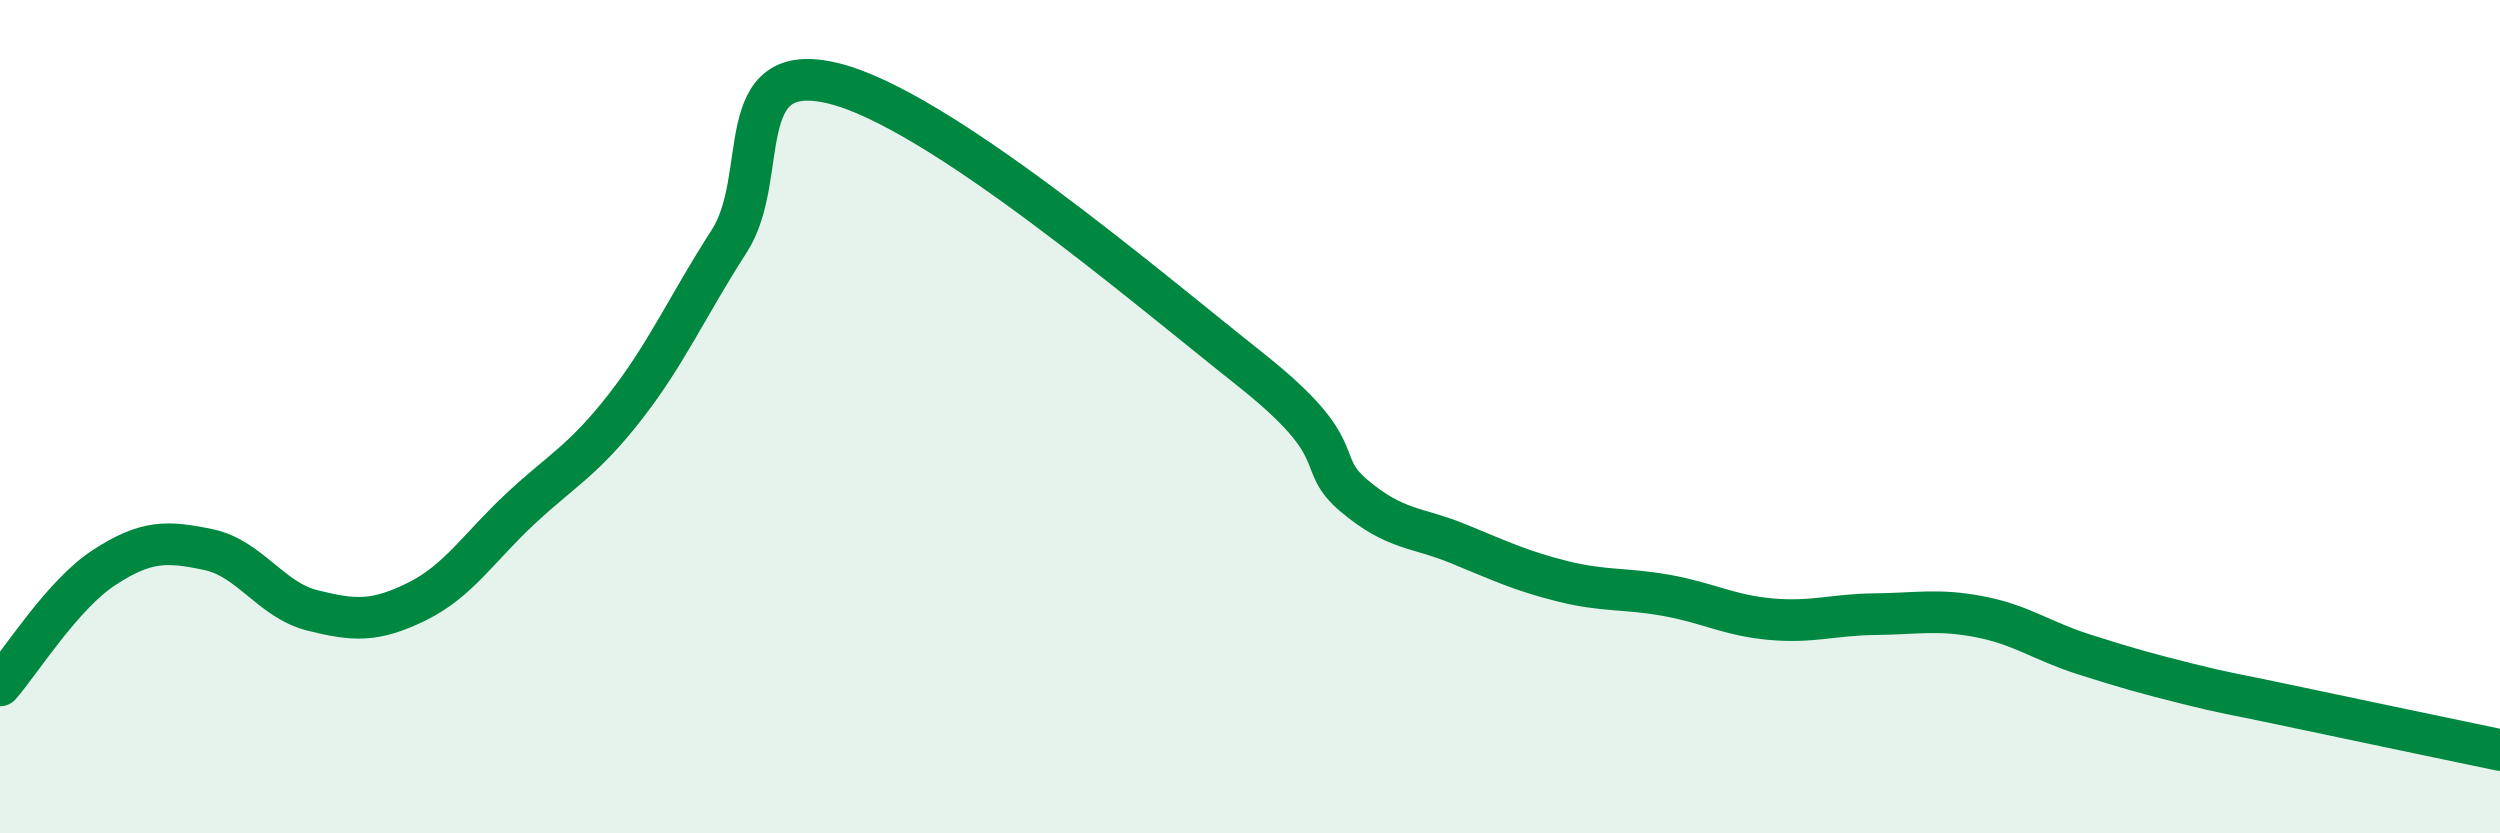 
    <svg width="60" height="20" viewBox="0 0 60 20" xmlns="http://www.w3.org/2000/svg">
      <path
        d="M 0,16.45 C 0.5,15.88 1.5,14.27 2.5,13.62 C 3.5,12.97 4,12.98 5,13.19 C 6,13.4 6.5,14.4 7.5,14.65 C 8.5,14.9 9,14.93 10,14.44 C 11,13.95 11.5,13.13 12.5,12.2 C 13.5,11.27 14,11.05 15,9.77 C 16,8.49 16.5,7.34 17.5,5.79 C 18.5,4.24 17.5,1.39 20,2 C 22.5,2.61 27.5,6.88 30,8.86 C 32.5,10.84 31.5,11.06 32.5,11.9 C 33.5,12.74 34,12.64 35,13.05 C 36,13.46 36.5,13.7 37.5,13.95 C 38.5,14.2 39,14.11 40,14.29 C 41,14.47 41.5,14.77 42.5,14.86 C 43.5,14.95 44,14.75 45,14.74 C 46,14.73 46.5,14.61 47.5,14.8 C 48.5,14.99 49,15.38 50,15.7 C 51,16.02 51.5,16.16 52.5,16.41 C 53.5,16.66 53.5,16.63 55,16.95 C 56.5,17.27 59,17.79 60,18L60 20L0 20Z"
        fill="#008740"
        opacity="0.1"
        stroke-linecap="round"
        stroke-linejoin="round"
      />
      <path
        d="M 0,16.45 C 0.5,15.88 1.5,14.27 2.5,13.62 C 3.5,12.97 4,12.98 5,13.19 C 6,13.4 6.5,14.4 7.5,14.65 C 8.5,14.9 9,14.93 10,14.44 C 11,13.95 11.5,13.13 12.5,12.2 C 13.5,11.27 14,11.05 15,9.77 C 16,8.49 16.5,7.34 17.5,5.79 C 18.5,4.24 17.5,1.39 20,2 C 22.5,2.61 27.5,6.88 30,8.86 C 32.5,10.84 31.5,11.06 32.5,11.9 C 33.5,12.74 34,12.64 35,13.05 C 36,13.46 36.5,13.7 37.5,13.95 C 38.5,14.2 39,14.11 40,14.29 C 41,14.47 41.5,14.77 42.5,14.86 C 43.5,14.95 44,14.75 45,14.74 C 46,14.73 46.5,14.61 47.5,14.8 C 48.5,14.99 49,15.38 50,15.7 C 51,16.02 51.5,16.16 52.5,16.41 C 53.5,16.66 53.5,16.63 55,16.95 C 56.5,17.27 59,17.79 60,18"
        stroke="#008740"
        stroke-width="1"
        fill="none"
        stroke-linecap="round"
        stroke-linejoin="round"
      />
    </svg>
  